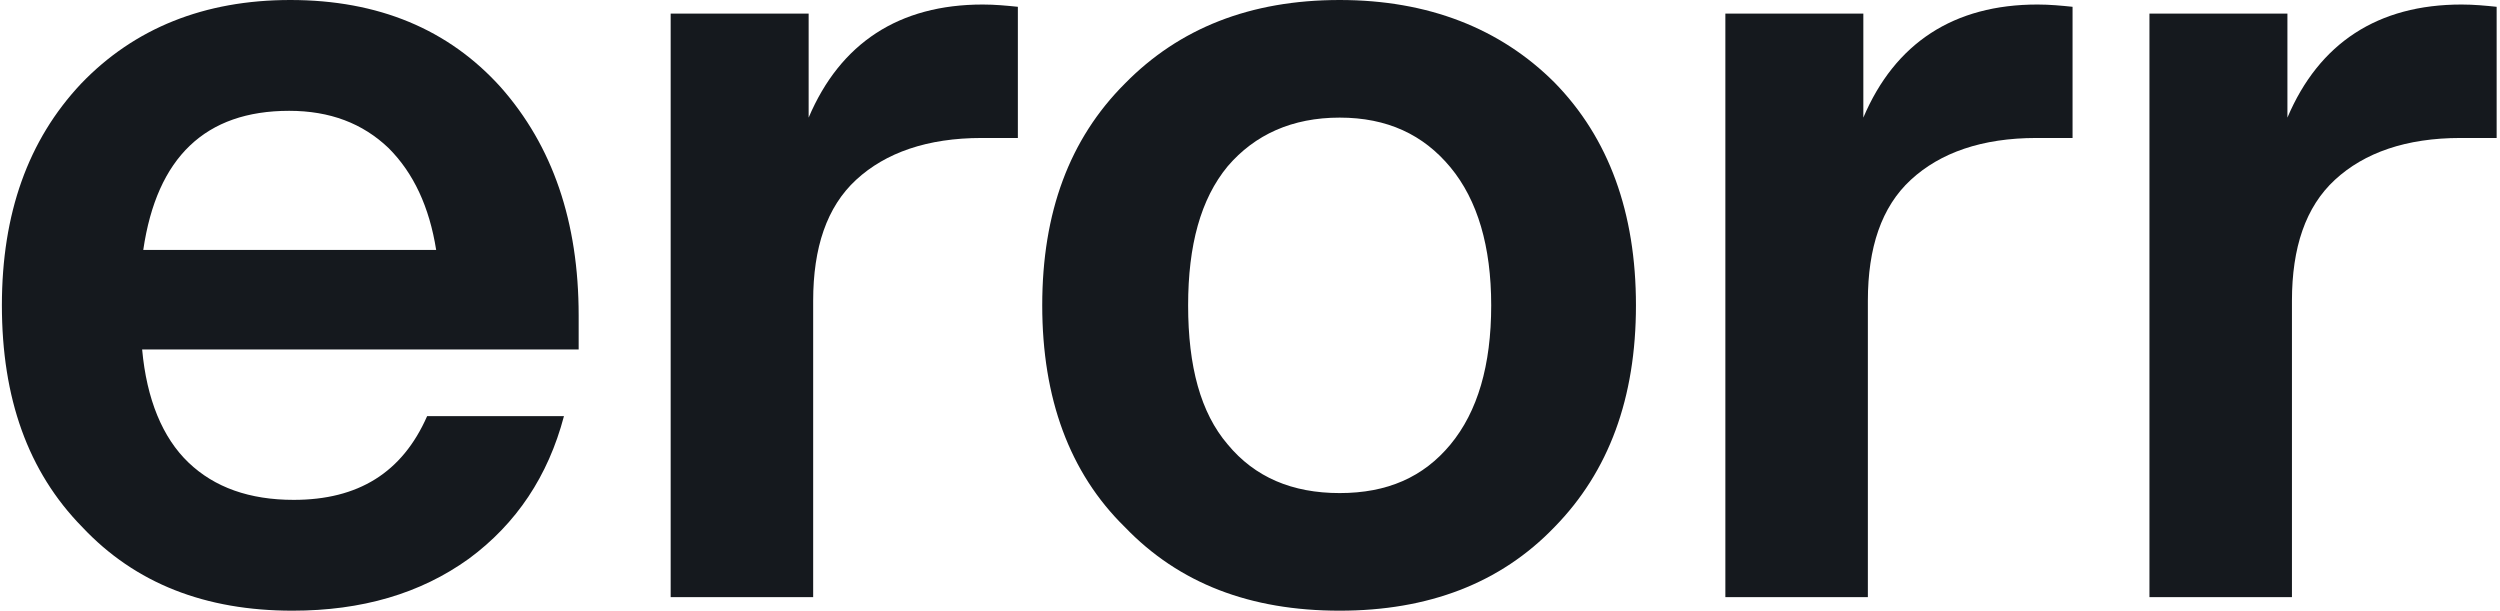 <svg xmlns="http://www.w3.org/2000/svg" fill="none" viewBox="0 0 131 32" height="32" width="131">
<g id="05">
<path fill="#15191E" d="M30.322 16.533C30.322 11.615 28.959 7.644 26.233 4.563C23.507 1.541 19.833 0 15.21 0C10.707 0 7.033 1.481 4.248 4.385C1.462 7.348 0.099 11.2 0.099 16C0.099 20.859 1.462 24.711 4.307 27.615C7.092 30.578 10.766 32 15.329 32C18.944 32 22.025 31.111 24.573 29.274C27.062 27.437 28.722 24.948 29.551 21.807H22.381C21.077 24.77 18.766 26.193 15.388 26.193C13.077 26.193 11.24 25.541 9.877 24.237C8.514 22.933 7.685 20.919 7.448 18.311H30.322V16.533ZM15.151 5.807C17.285 5.807 19.003 6.459 20.366 7.763C21.67 9.067 22.499 10.844 22.855 13.096H7.507C8.218 8.237 10.766 5.807 15.151 5.807Z"></path>
<path fill="#15191E" d="M51.498 0.237C47.113 0.237 44.032 2.252 42.373 6.163V0.711H35.143V31.289H42.61V15.763C42.61 12.978 43.321 10.844 44.861 9.422C46.402 8 48.595 7.23 51.439 7.23H53.336V0.356C52.743 0.296 52.15 0.237 51.498 0.237Z"></path>
<path fill="#15191E" d="M81.458 27.615C84.302 24.711 85.724 20.859 85.724 16C85.724 11.141 84.302 7.23 81.458 4.326C78.613 1.481 74.821 0 70.198 0C65.517 0 61.784 1.481 58.939 4.385C56.035 7.289 54.613 11.141 54.613 16C54.613 20.859 56.035 24.77 58.939 27.615C61.784 30.578 65.517 32 70.198 32C74.821 32 78.613 30.578 81.458 27.615ZM70.198 25.837C67.71 25.837 65.754 25.007 64.332 23.289C62.91 21.63 62.258 19.2 62.258 16C62.258 12.859 62.91 10.43 64.332 8.711C65.754 7.052 67.71 6.163 70.198 6.163C72.687 6.163 74.584 7.052 76.006 8.77C77.428 10.489 78.139 12.918 78.139 16C78.139 19.141 77.428 21.57 76.006 23.289C74.584 25.007 72.687 25.837 70.198 25.837Z"></path>
<path fill="#15191E" d="M106.765 0.237C102.379 0.237 99.298 2.252 97.639 6.163V0.711H90.409V31.289H97.876V15.763C97.876 12.978 98.587 10.844 100.128 9.422C101.668 8 103.861 7.23 106.705 7.23H108.602V0.356C108.009 0.296 107.416 0.237 106.765 0.237Z"></path>
<path fill="#15191E" d="M128.987 0.237C124.602 0.237 121.52 2.252 119.861 6.163V0.711H112.631V31.289H120.098V15.763C120.098 12.978 120.809 10.844 122.35 9.422C123.891 8 126.083 7.23 128.928 7.23H130.824V0.356C130.231 0.296 129.639 0.237 128.987 0.237Z"></path>
</g>
</svg>
